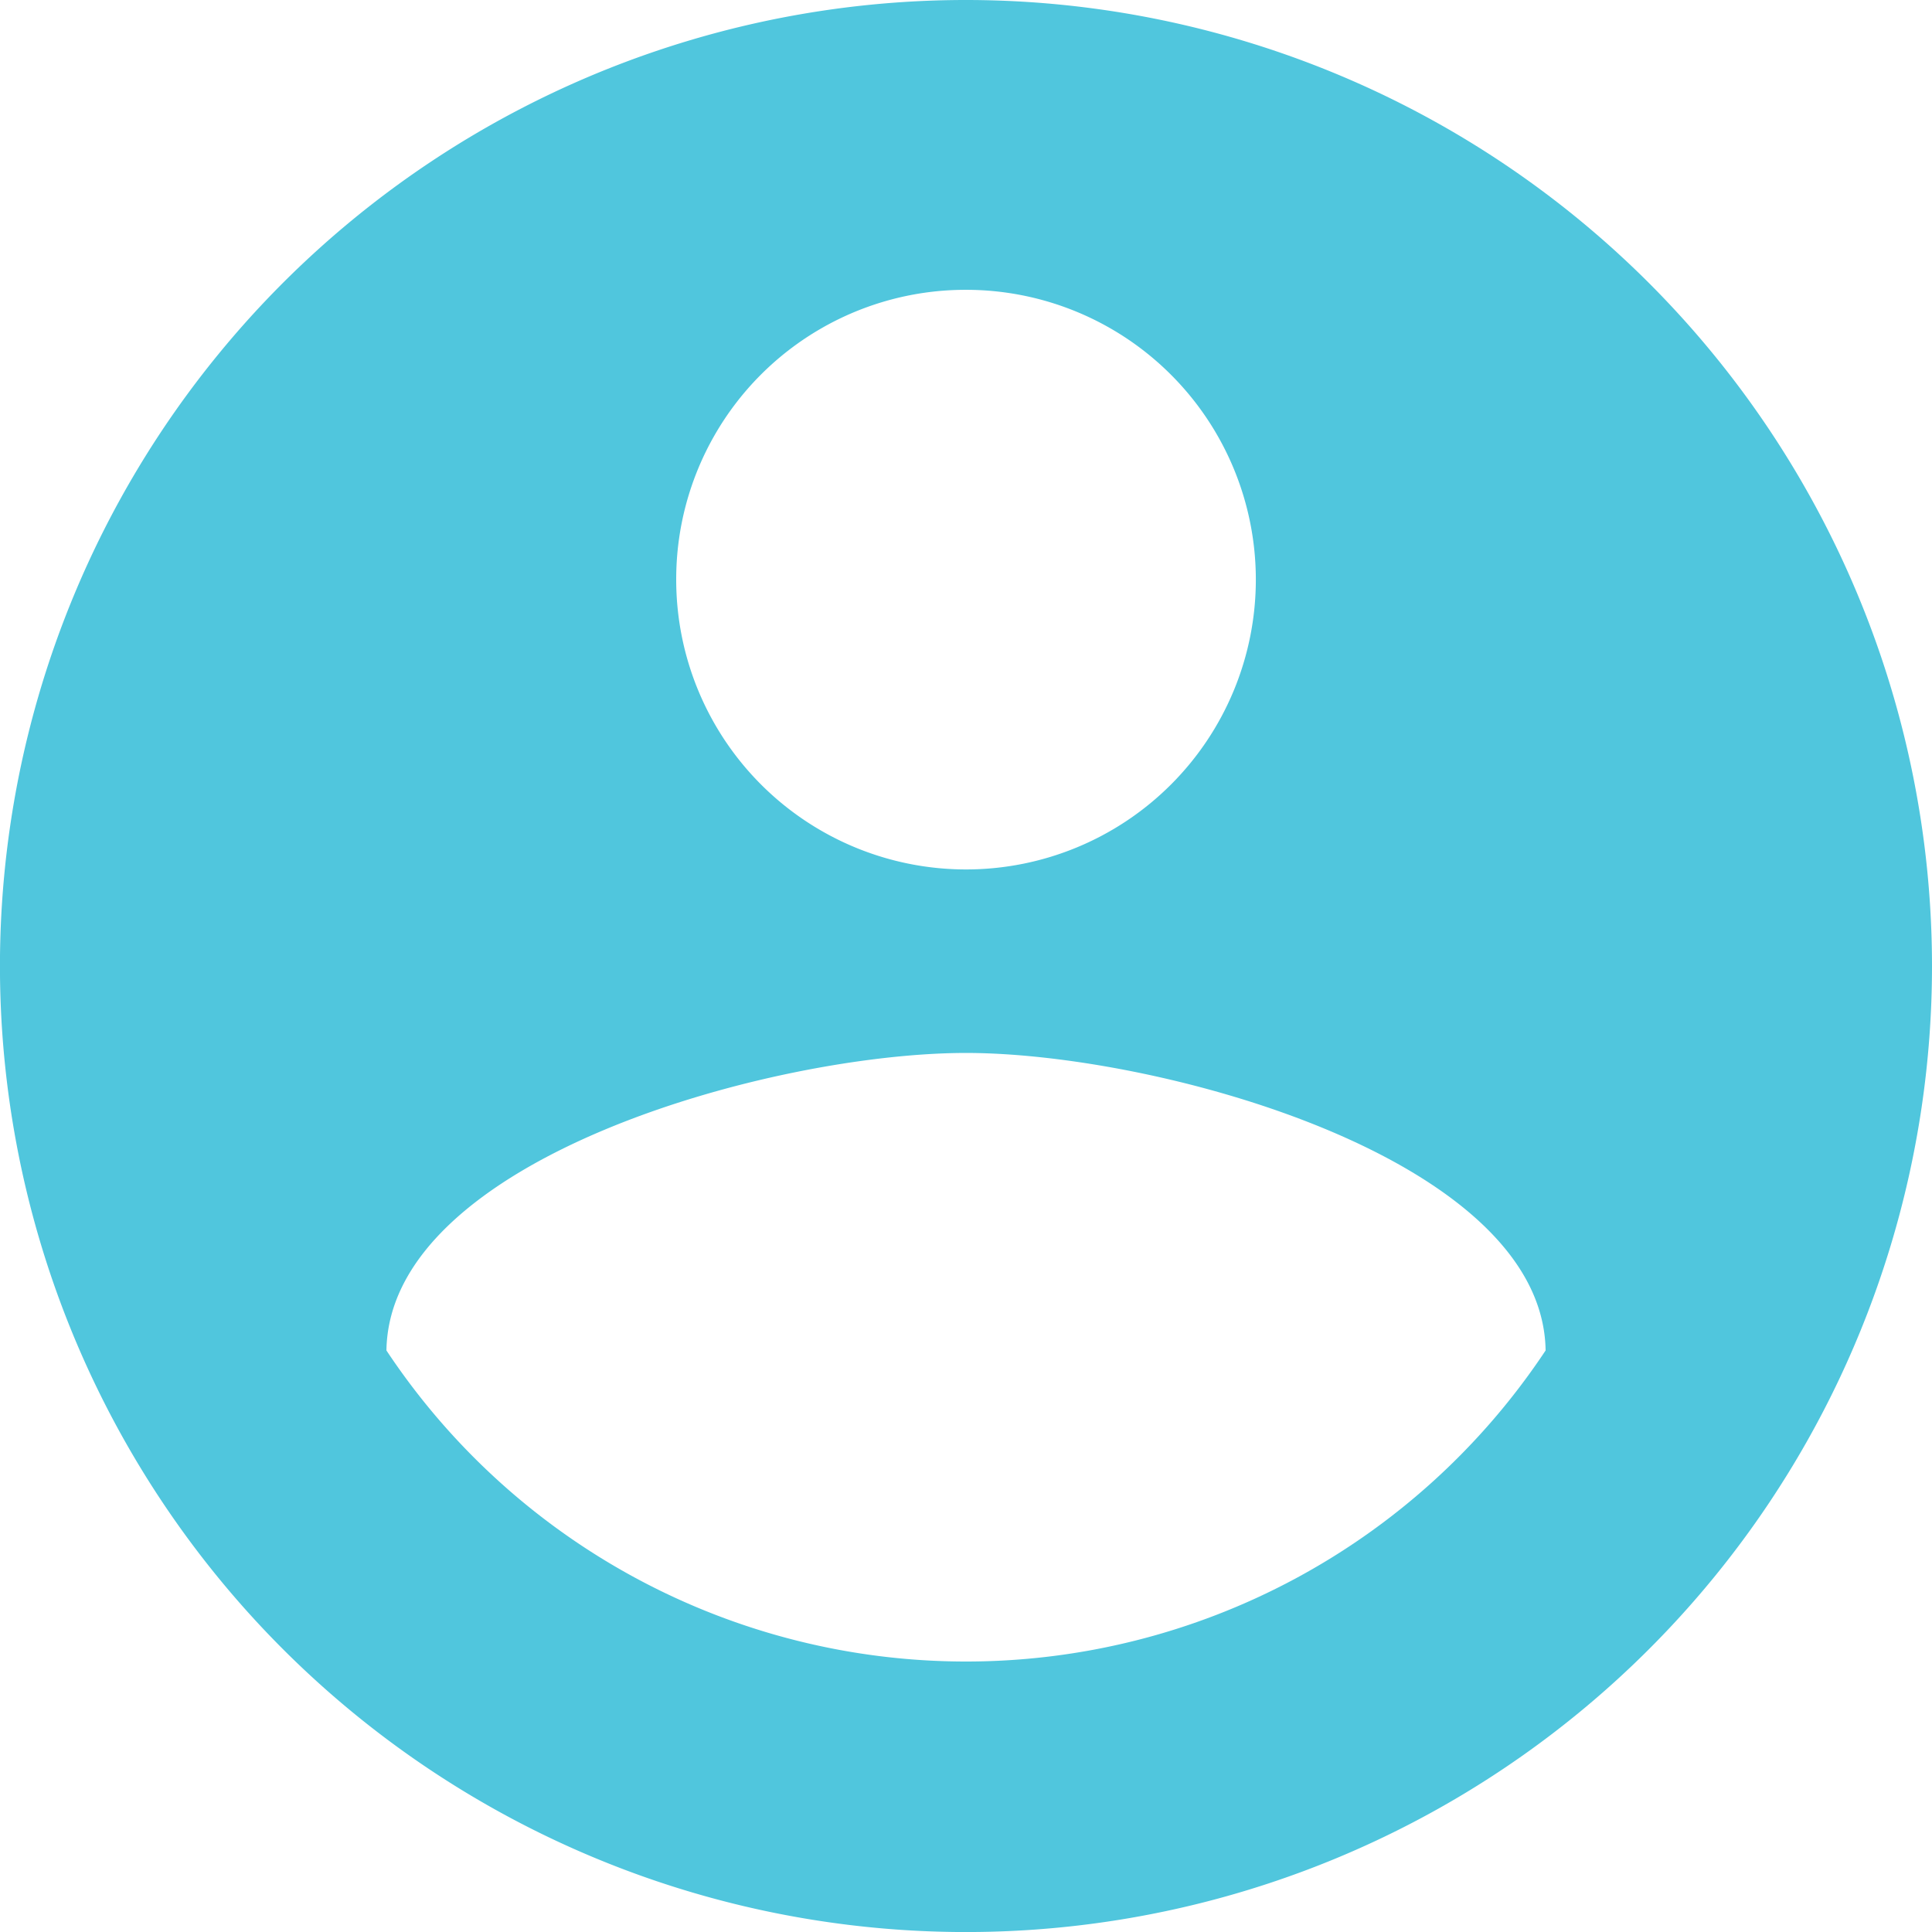 <svg xmlns="http://www.w3.org/2000/svg" width="47.451" height="47.451" viewBox="0 0 47.451 47.451">
  <path id="Path_169" data-name="Path 169" d="M25.726,2A23.726,23.726,0,1,0,49.451,25.726,23.734,23.734,0,0,0,25.726,2Zm0,7.118a7.118,7.118,0,1,1-7.118,7.118A7.108,7.108,0,0,1,25.726,9.118Zm0,33.69a17.084,17.084,0,0,1-14.235-7.64c.071-4.721,9.49-7.307,14.235-7.307,4.721,0,14.164,2.586,14.235,7.307A17.084,17.084,0,0,1,25.726,42.808Z" transform="translate(-2 -2)" fill="#50c6dd"/>
</svg>

